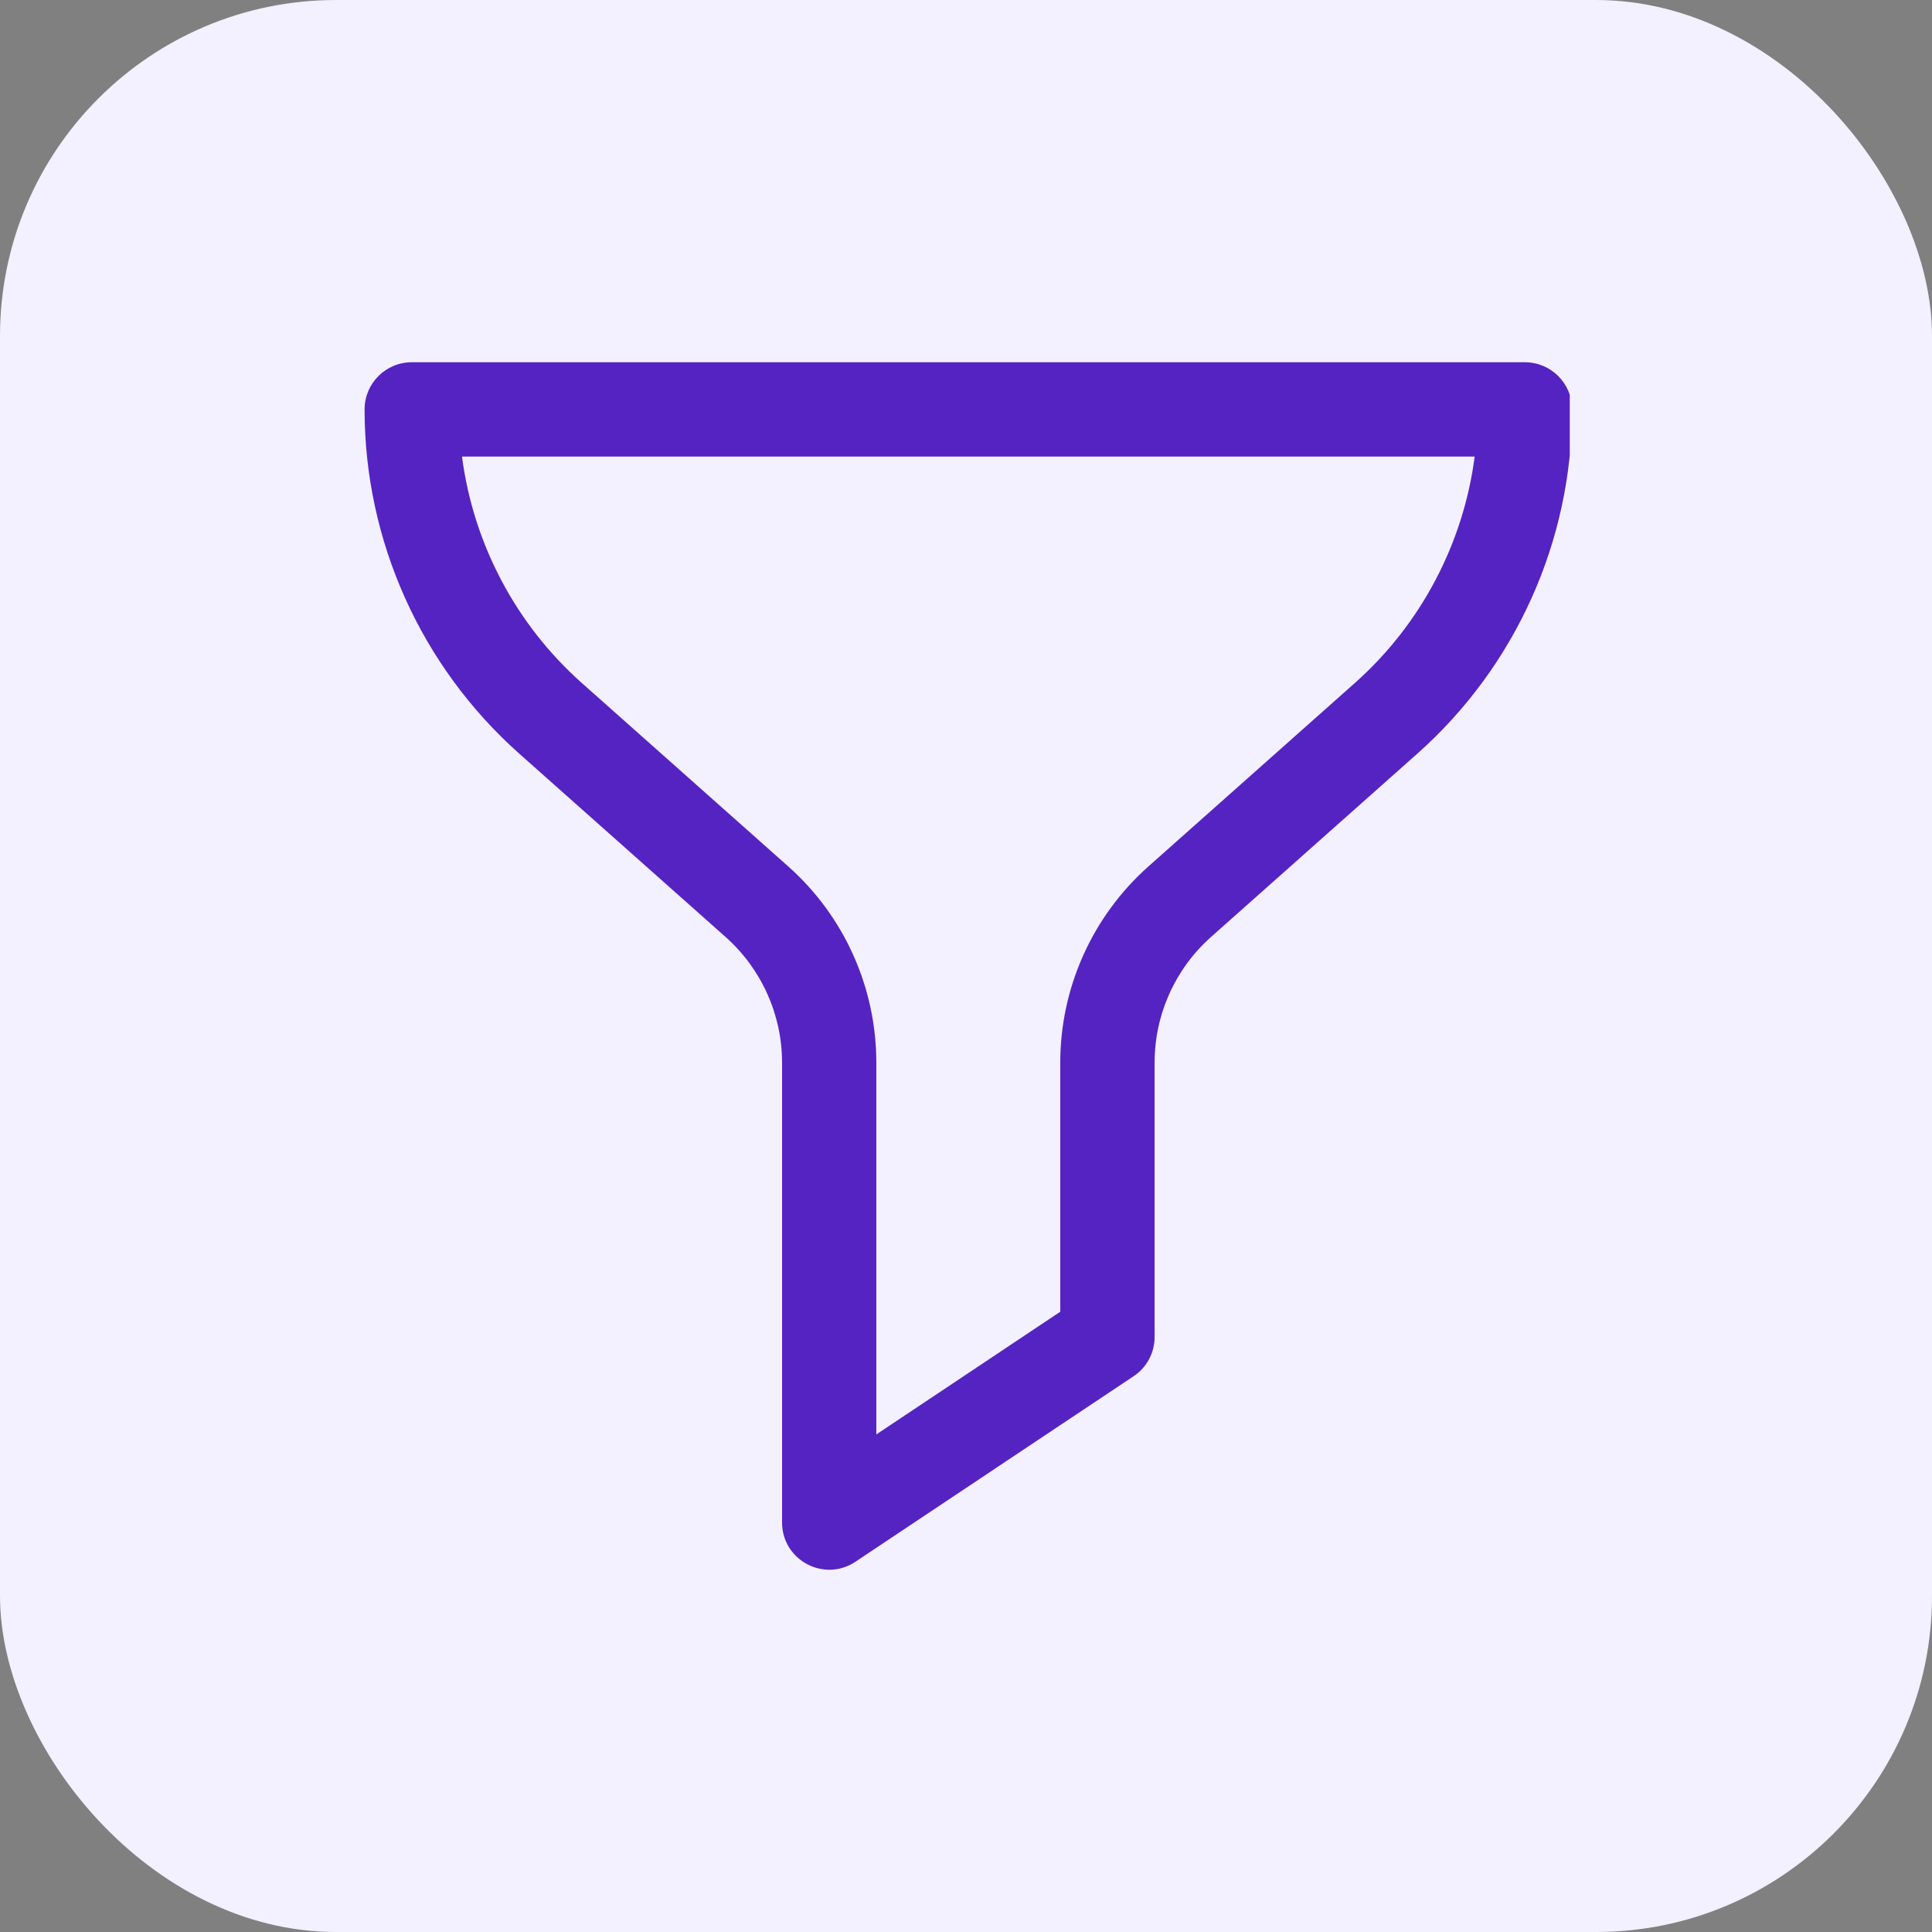 <svg width="24" height="24" viewBox="0 0 24 24" fill="none" xmlns="http://www.w3.org/2000/svg">
<rect x="0" y="0" width="24" height="24" fill="#808080" stroke="none"/>
<rect width="24" height="24" rx="4.174" fill="#F3F0FF"/>
<g clip-path="url(#clip0_756_38420)">
<path d="M18.943 4.5H5.115C4.792 4.5 4.529 4.762 4.529 5.086C4.529 6.718 5.229 8.275 6.448 9.36L9.014 11.64C9.459 12.036 9.715 12.604 9.715 13.2V18.913C9.715 19.38 10.236 19.66 10.626 19.401L14.082 17.096C14.245 16.988 14.343 16.805 14.343 16.609V13.2C14.343 12.604 14.598 12.036 15.043 11.64L17.609 9.36C18.829 8.275 19.529 6.718 19.529 5.086C19.529 4.762 19.266 4.5 18.943 4.5ZM16.831 8.484L14.265 10.764C13.57 11.382 13.171 12.27 13.171 13.2V16.295L10.886 17.819V13.2C10.886 12.27 10.488 11.382 9.793 10.764L7.227 8.484C6.405 7.753 5.88 6.751 5.739 5.672H18.319C18.178 6.751 17.653 7.753 16.831 8.484Z" fill="#5523C2"/>
</g>
<defs>
<clipPath id="clip0_756_38420">
<rect width="15" height="15" fill="white" transform="translate(4.5 4.5)"/>
</clipPath>
</defs>
</svg>
